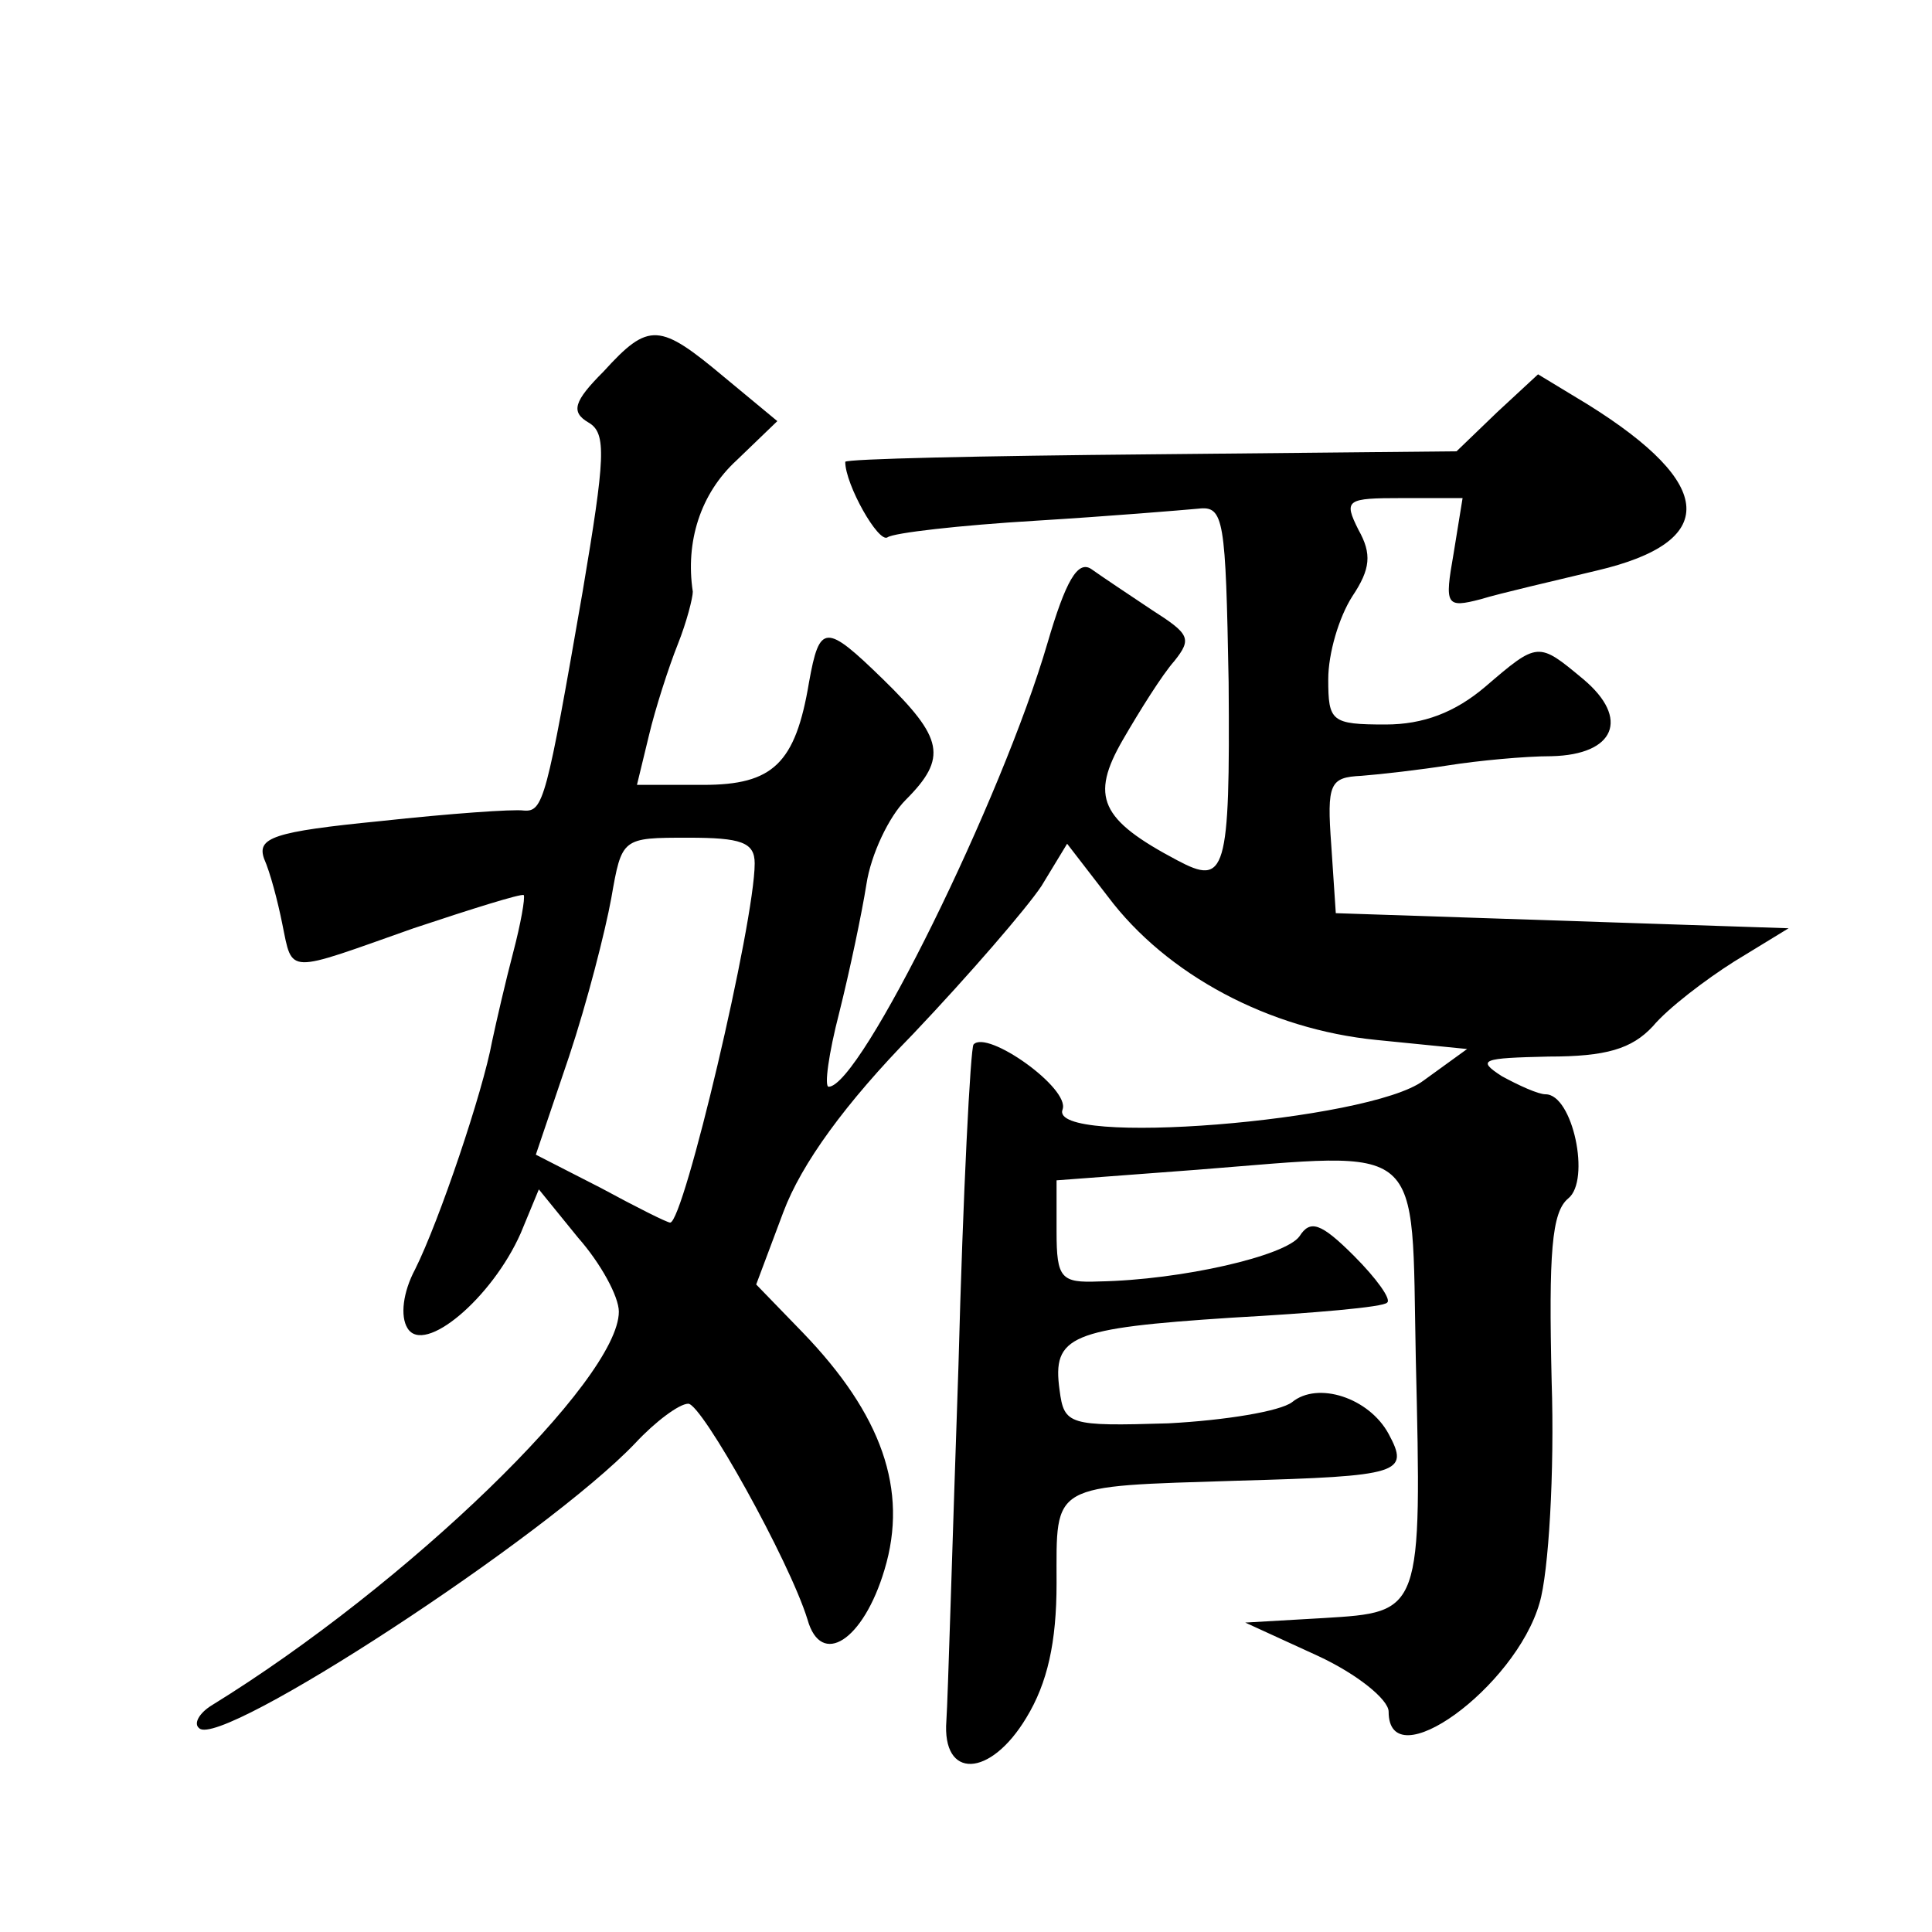 <?xml version="1.0" standalone="no"?>
<!DOCTYPE svg PUBLIC "-//W3C//DTD SVG 20010904//EN"
 "http://www.w3.org/TR/2001/REC-SVG-20010904/DTD/svg10.dtd">
<svg version="1.0" xmlns="http://www.w3.org/2000/svg"
 width="128pt" height="128pt" viewBox="0 0 128 128"
 preserveAspectRatio="xMidYMid meet">
<g transform="translate(0,128) scale(0.1,-0.1)"
fill="#0" stroke="none">
<path d="M400 1034 c-20 -20 -22 -27 -10 -34 12 -7 11 -23 -4 -112 -24 -138 -26
-146 -39 -145 -7 1 -49 -2 -95 -7 -71 -7 -82 -11 -77 -25 4 -9 9 -28 12 -43 7 -34
2 -33 87 -3 39 13 71 23 73 22 1 -2 -2 -19 -7 -38 -5 -19 -11 -45 -14 -59 -6 -33
-35 -119 -51 -151 -8 -15 -10 -31 -5 -39 11 -18 56 20 75 63 l12 29 26 -32 c15
-17 27 -39 27 -49 0 -45 -140 -181 -270 -261 -8 -5 -12 -12 -8 -15 14 -14 230 127
289 189 13 14 29 26 35 26 9 0 67 -104 79 -143 9 -32 37 -14 51 33 16 53 -2 103
-54 157 l-31 32 18 48 c12 32 41 72 86 118 37 39 75 83 85 98 l17 28 27 -35 c39
-52 107 -88 178 -95 l60 -6 -29 -21 c-36 -27 -249 -44 -239 -19 5 14 -50 53 -59
43 -2 -2 -7 -98 -10 -213 -4 -116 -7 -221 -8 -235 -3 -39 29 -38 53 2 14 23 20
50 20 89 0 67 -5 64 120 68 108 3 114 5 100 31 -13 24 -47 35 -64 21 -8 -6 -44
-12 -82 -14 -66 -2 -69 -1 -72 22 -5 36 7 41 114 48 54 3 101 7 103 10 3 2 -7 16
-22 31 -22 22 -29 24 -36 13 -9 -13 -78 -29 -133 -30 -25 -1 -28 2 -28 33 l0 34
93 7 c153 12 142 21 145 -125 4 -169 4 -168 -61 -172 l-52 -3 48 -22 c26 -12 47
-29 47 -37 0 -45 84 16 100 72 6 20 10 87 8 147 -2 85 0 112 11 121 15 12 3 69
-15 69 -5 0 -18 6 -29 12 -17 11 -13 12 31 13 38 0 55 5 69 20 10 12 35 31 54 43
l36 22 -150 5 -150 5 -3 45 c-3 41 -1 45 20 46 13 1 39 4 58 7 19 3 50 6 68 6 42
1 52 25 21 51 -30 25 -30 25 -65 -5 -20 -17 -41 -25 -66 -25 -36 0 -38 2 -38 30
0 17 7 41 16 55 12 18 13 28 4 44 -10 20 -8 21 29 21 l40 0 -6 -37 c-6 -34 -5 -36
18 -30 13 4 48 12 77 19 81 19 79 57 -6 110 l-33 20 -27 -25 -27 -26 -202 -2 c-112
-1 -203 -3 -203 -5 0 -15 22 -54 28 -50 4 3 48 8 98 11 49 3 97 7 108 8 17 2 18
-7 20 -115 1 -127 -2 -135 -34 -118 -51 27 -58 42 -36 80 11 19 26 43 34 52 12
15 10 18 -15 34 -15 10 -33 22 -40 27 -9 6 -17 -8 -29 -49 -30 -103 -124 -294 -145
-294 -3 0 0 22 7 49 7 28 15 66 18 85 3 20 15 45 26 56 28 28 25 41 -15 80 -38
37 -42 37 -49 -2 -9 -54 -24 -68 -70 -68 l-44 0 8 33 c4 17 13 45 19 60 6 15 10
31 10 35 -5 33 5 65 29 87 l27 26 -35 29 c-43 36 -50 37 -80 4z m100 -326 c0 -39
-47 -238 -56 -238 -2 0 -22 10 -46 23 l-43 22 22 65 c12 36 24 83 28 105 7 40 7
40 51 40 35 0 44 -3 44 -17z"/>
</g>
</svg>
